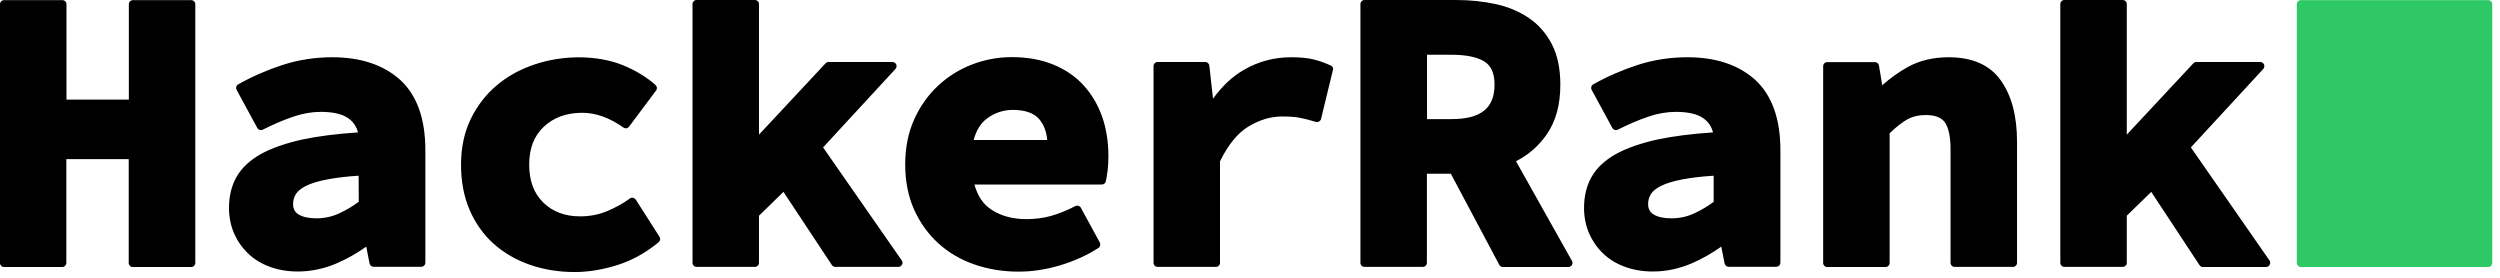 <?xml version="1.0" encoding="UTF-8"?> <svg xmlns="http://www.w3.org/2000/svg" width="261" height="29" viewBox="0 0 261 29" fill="none"><path d="M19.964 0.014H13.877C13.644 0.014 13.451 0.206 13.451 0.44V10.401H6.939V0.44C6.939 0.206 6.746 0.014 6.513 0.014H0.426C0.192 0.014 0 0.206 0 0.44V27.452C0 27.686 0.192 27.878 0.426 27.878H6.499C6.733 27.878 6.925 27.686 6.925 27.452V16.611H13.438V27.452C13.438 27.686 13.63 27.878 13.864 27.878H19.964C20.198 27.878 20.39 27.686 20.39 27.452V0.44C20.39 0.206 20.198 0.014 19.964 0.014ZM34.693 5.977C32.893 5.977 31.134 6.252 29.486 6.787C27.851 7.323 26.298 7.997 24.869 8.807C24.663 8.917 24.594 9.178 24.704 9.384L26.861 13.355C26.971 13.561 27.232 13.644 27.439 13.534C28.565 12.97 29.651 12.503 30.64 12.174C31.602 11.844 32.563 11.679 33.498 11.679C34.803 11.679 35.779 11.912 36.411 12.38C36.905 12.751 37.221 13.218 37.372 13.822C35.133 13.973 33.182 14.221 31.574 14.564C29.829 14.949 28.373 15.457 27.246 16.076C26.092 16.721 25.24 17.518 24.704 18.453C24.168 19.387 23.907 20.486 23.907 21.709C23.907 22.643 24.086 23.523 24.416 24.32C24.759 25.116 25.24 25.817 25.858 26.422C26.477 27.026 27.232 27.507 28.125 27.837C29.005 28.167 29.994 28.345 31.093 28.345C32.467 28.345 33.828 28.057 35.119 27.507C36.232 27.026 37.276 26.435 38.238 25.748L38.581 27.507C38.623 27.713 38.801 27.851 39.007 27.851H43.981C44.215 27.851 44.407 27.658 44.407 27.425V15.663C44.407 12.407 43.528 9.948 41.783 8.34C40.038 6.774 37.661 5.977 34.693 5.977ZM37.455 21.063C36.809 21.544 36.136 21.942 35.421 22.272C34.679 22.616 33.882 22.794 33.031 22.794C32.234 22.794 31.602 22.657 31.162 22.382C30.777 22.149 30.599 21.791 30.599 21.283C30.599 20.926 30.695 20.582 30.887 20.266C31.079 19.95 31.437 19.662 31.931 19.414C32.481 19.14 33.237 18.906 34.185 18.727C35.064 18.562 36.15 18.425 37.441 18.343L37.455 21.063ZM66.377 20.843C66.308 20.747 66.212 20.678 66.089 20.651C65.979 20.623 65.855 20.651 65.759 20.72C65.072 21.228 64.275 21.668 63.396 22.039C62.544 22.396 61.596 22.588 60.579 22.588C58.971 22.588 57.707 22.107 56.718 21.146C55.729 20.17 55.248 18.878 55.248 17.189C55.248 15.498 55.742 14.207 56.773 13.232C57.79 12.27 59.136 11.775 60.785 11.775C62.2 11.775 63.657 12.297 65.086 13.314C65.278 13.451 65.539 13.41 65.676 13.218L68.493 9.453C68.63 9.274 68.603 9.027 68.438 8.876C67.518 8.052 66.363 7.351 65.017 6.801C62.351 5.73 58.793 5.716 55.797 6.733C54.314 7.227 52.995 7.955 51.868 8.903C50.741 9.851 49.821 11.033 49.147 12.421C48.474 13.809 48.131 15.416 48.131 17.189C48.131 18.947 48.433 20.555 49.038 21.942C49.642 23.33 50.494 24.526 51.566 25.474C52.637 26.422 53.901 27.15 55.33 27.645C56.745 28.139 58.312 28.4 59.988 28.4C61.431 28.4 62.942 28.153 64.495 27.658C66.047 27.164 67.476 26.353 68.768 25.281C68.933 25.144 68.974 24.897 68.85 24.718L66.377 20.843ZM85.929 15.389L93.486 7.2C93.596 7.076 93.637 6.897 93.568 6.733C93.5 6.581 93.348 6.471 93.17 6.471H86.506C86.382 6.471 86.272 6.526 86.19 6.609L79.238 14.056V0.426C79.238 0.192 79.045 0 78.812 0H72.725C72.491 0 72.299 0.192 72.299 0.426V27.439C72.299 27.672 72.491 27.864 72.725 27.864H78.812C79.045 27.864 79.238 27.672 79.238 27.439V22.52L81.793 20.033L86.85 27.672C86.932 27.796 87.069 27.864 87.207 27.864H93.788C93.953 27.864 94.09 27.768 94.173 27.631C94.242 27.493 94.242 27.315 94.145 27.191L85.929 15.389ZM113.148 8.931C112.309 7.997 111.238 7.268 109.974 6.746C108.71 6.224 107.253 5.963 105.632 5.963C104.203 5.963 102.801 6.224 101.482 6.733C100.15 7.241 98.954 7.997 97.924 8.958C96.893 9.92 96.055 11.102 95.437 12.476C94.819 13.85 94.503 15.43 94.503 17.161C94.503 18.933 94.819 20.514 95.437 21.888C96.055 23.262 96.907 24.443 97.965 25.405C99.023 26.367 100.287 27.109 101.716 27.603C103.131 28.098 104.684 28.359 106.333 28.359C107.748 28.359 109.218 28.139 110.674 27.7C112.145 27.26 113.491 26.655 114.673 25.886C114.865 25.762 114.92 25.515 114.824 25.323L112.845 21.695C112.735 21.489 112.474 21.407 112.268 21.517C111.389 21.97 110.523 22.314 109.713 22.547C108.916 22.767 108.05 22.877 107.157 22.877C105.728 22.877 104.505 22.547 103.502 21.888C102.637 21.324 102.06 20.459 101.73 19.263H115.03C115.236 19.263 115.401 19.126 115.456 18.92C115.511 18.659 115.566 18.302 115.634 17.821C115.689 17.353 115.717 16.818 115.717 16.254C115.717 14.812 115.497 13.438 115.071 12.201C114.631 10.964 113.986 9.851 113.148 8.931ZM101.647 14.633C101.908 13.63 102.376 12.861 103.049 12.366C103.846 11.775 104.739 11.473 105.756 11.473C107.02 11.473 107.94 11.803 108.49 12.435C108.971 13.012 109.259 13.74 109.328 14.619H101.647V14.633ZM138.937 6.842C138.305 6.554 137.687 6.334 137.096 6.197C136.505 6.046 135.722 5.977 134.774 5.977C133.057 5.977 131.422 6.403 129.924 7.255C128.687 7.955 127.588 8.986 126.64 10.305L126.255 6.856C126.228 6.636 126.049 6.471 125.829 6.471H120.856C120.622 6.471 120.43 6.664 120.43 6.897V27.439C120.43 27.672 120.622 27.864 120.856 27.864H126.942C127.176 27.864 127.368 27.672 127.368 27.439V16.845C128.206 15.128 129.196 13.905 130.322 13.218C131.476 12.517 132.658 12.16 133.853 12.16C134.595 12.16 135.214 12.201 135.695 12.297C136.189 12.393 136.753 12.531 137.371 12.723C137.481 12.764 137.604 12.737 137.714 12.682C137.811 12.627 137.893 12.531 137.92 12.407L139.157 7.31C139.226 7.131 139.13 6.925 138.937 6.842ZM158.269 16.831C159.574 16.172 160.66 15.224 161.498 14.001C162.432 12.654 162.899 10.923 162.899 8.848C162.899 7.186 162.611 5.771 162.02 4.63C161.429 3.49 160.632 2.569 159.616 1.882C158.626 1.209 157.459 0.714 156.153 0.426C154.875 0.151 153.488 0 152.018 0H142.455C142.221 0 142.029 0.192 142.029 0.426V27.439C142.029 27.672 142.221 27.864 142.455 27.864H148.541C148.775 27.864 148.967 27.672 148.967 27.439V18.137H151.468L156.524 27.645C156.593 27.782 156.744 27.878 156.909 27.878H163.738C163.889 27.878 164.026 27.796 164.109 27.658C164.191 27.521 164.191 27.356 164.109 27.232L158.269 16.831ZM151.537 12.435H148.981V5.716H151.537C153.076 5.716 154.243 5.963 154.985 6.43C155.686 6.87 156.03 7.667 156.03 8.835C156.03 11.294 154.601 12.435 151.537 12.435ZM176.158 5.977C174.359 5.977 172.6 6.252 170.951 6.787C169.316 7.323 167.763 7.997 166.334 8.807C166.128 8.917 166.06 9.178 166.17 9.384L168.327 13.355C168.437 13.561 168.698 13.644 168.904 13.534C170.03 12.97 171.116 12.503 172.105 12.174C173.067 11.844 174.029 11.679 174.963 11.679C176.268 11.679 177.244 11.912 177.876 12.38C178.371 12.751 178.687 13.218 178.838 13.822C176.598 13.973 174.647 14.221 173.04 14.564C171.295 14.949 169.838 15.457 168.711 16.076C167.557 16.721 166.705 17.518 166.17 18.453C165.634 19.387 165.373 20.486 165.373 21.709C165.373 22.643 165.551 23.523 165.881 24.32C166.225 25.116 166.705 25.817 167.324 26.422C167.942 27.026 168.698 27.507 169.591 27.837C170.47 28.167 171.459 28.345 172.559 28.345C173.933 28.345 175.293 28.057 176.584 27.507C177.697 27.026 178.742 26.435 179.703 25.748L180.047 27.507C180.088 27.713 180.267 27.851 180.473 27.851H185.447C185.68 27.851 185.873 27.658 185.873 27.425V15.663C185.873 12.407 184.993 9.948 183.248 8.34C181.517 6.774 179.14 5.977 176.158 5.977ZM178.92 21.063C178.274 21.544 177.601 21.942 176.887 22.272C176.145 22.616 175.348 22.794 174.496 22.794C173.699 22.794 173.067 22.657 172.627 22.382C172.243 22.149 172.064 21.791 172.064 21.283C172.064 20.926 172.16 20.582 172.353 20.266C172.545 19.95 172.902 19.662 173.397 19.414C173.946 19.14 174.702 18.906 175.65 18.727C176.529 18.562 177.615 18.425 178.906 18.343V21.063H178.92ZM203.446 5.977C201.838 5.977 200.409 6.32 199.2 6.98C198.211 7.529 197.318 8.175 196.507 8.903L196.164 6.842C196.122 6.636 195.944 6.485 195.738 6.485H190.764C190.53 6.485 190.338 6.678 190.338 6.911V27.452C190.338 27.686 190.53 27.878 190.764 27.878H196.851C197.084 27.878 197.277 27.686 197.277 27.452V13.918C197.922 13.286 198.513 12.819 199.076 12.489C199.626 12.174 200.286 12.009 201.041 12.009C202.017 12.009 202.69 12.27 203.047 12.778C203.432 13.341 203.638 14.276 203.638 15.553V27.439C203.638 27.672 203.83 27.864 204.064 27.864H210.151C210.384 27.864 210.577 27.672 210.577 27.439V14.77C210.577 12.091 210 9.948 208.873 8.381C207.746 6.787 205.905 5.977 203.446 5.977ZM236.943 27.205L228.727 15.389L236.284 7.2C236.394 7.076 236.435 6.897 236.366 6.733C236.298 6.581 236.147 6.471 235.968 6.471H229.304C229.18 6.471 229.071 6.526 228.988 6.609L222.036 14.056V0.426C222.036 0.192 221.843 0 221.61 0H215.523C215.289 0 215.097 0.192 215.097 0.426V27.439C215.097 27.672 215.289 27.864 215.523 27.864H221.61C221.843 27.864 222.036 27.672 222.036 27.439V22.52L224.591 20.033L229.634 27.686C229.716 27.809 229.854 27.878 229.991 27.878H236.573C236.737 27.878 236.875 27.782 236.957 27.645C237.04 27.507 237.026 27.328 236.943 27.205Z" fill="black"></path><path d="M259.765 27.878C259.999 27.878 260.191 27.686 260.191 27.452V0.44C260.191 0.206 259.999 0.014 259.765 0.014H240.214C239.98 0.014 239.788 0.206 239.788 0.44V27.452C239.788 27.686 239.98 27.878 240.214 27.878H259.765Z" fill="#2EC866"></path></svg> 